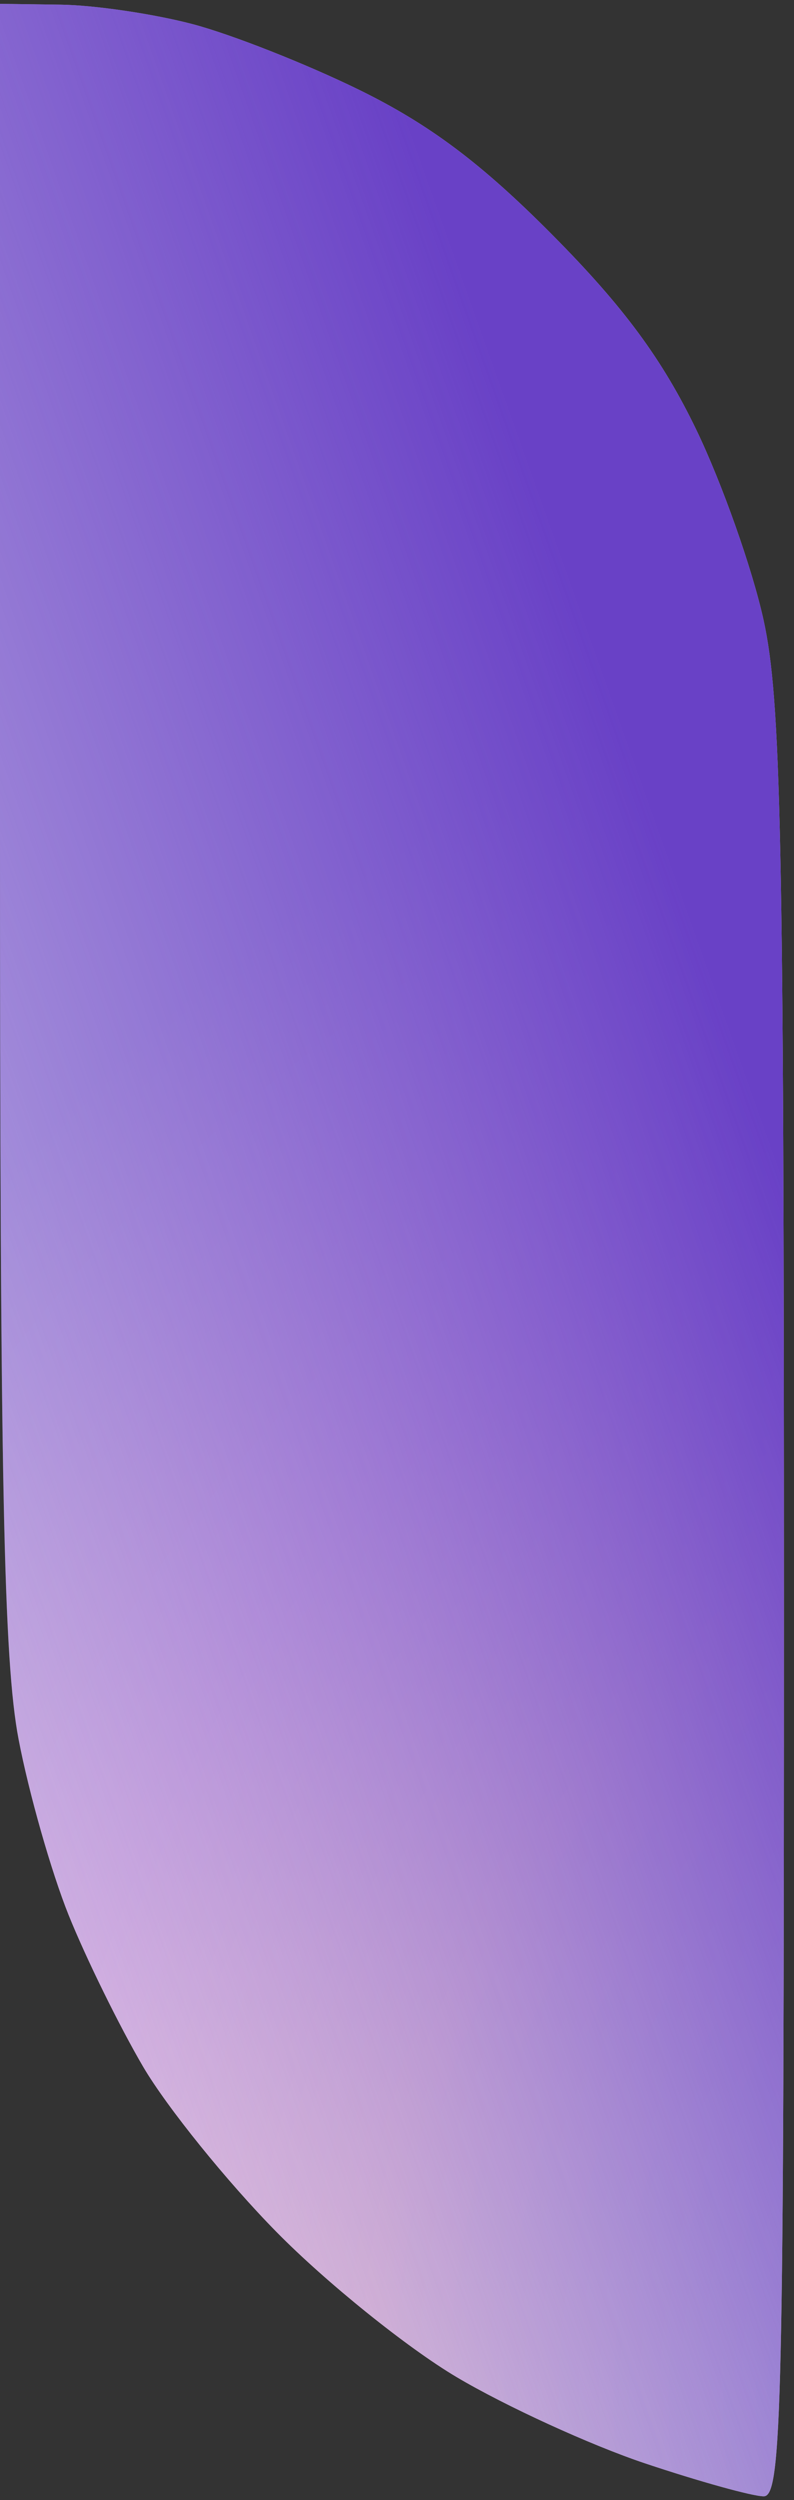 <svg width="27" height="85" viewBox="0 0 27 85" fill="none" xmlns="http://www.w3.org/2000/svg">
<rect x="0" y="0" width="27" height="85" fill="#333333" stroke="none"/>
<path fill-rule="evenodd" clip-rule="evenodd" d="M6.555 0.822C7.877 1.171 10.429 2.179 12.227 3.062C14.617 4.236 16.381 5.562 18.794 7.997C21.208 10.432 22.52 12.211 23.681 14.619C24.553 16.43 25.581 19.335 25.963 21.072C26.562 23.794 26.658 28.447 26.658 54.552C26.658 81.841 26.59 84.871 25.97 84.871C25.592 84.871 23.773 84.366 21.928 83.748C20.083 83.13 17.201 81.811 15.523 80.815C13.845 79.819 11.092 77.601 9.405 75.886C7.717 74.171 5.677 71.643 4.87 70.27C4.064 68.896 2.923 66.574 2.333 65.108C1.744 63.642 0.978 60.952 0.631 59.129C0.122 56.457 -0 50.421 -0 27.973V0.13L2.076 0.159C3.218 0.175 5.233 0.473 6.555 0.822Z" fill="url(#paint0_radial_323_1227)"/>
<path fill-rule="evenodd" clip-rule="evenodd" d="M6.555 0.822C7.877 1.171 10.429 2.179 12.227 3.062C14.617 4.236 16.381 5.562 18.794 7.997C21.208 10.432 22.52 12.211 23.681 14.619C24.553 16.43 25.581 19.335 25.963 21.072C26.562 23.794 26.658 28.447 26.658 54.552C26.658 81.841 26.59 84.871 25.97 84.871C25.592 84.871 23.773 84.366 21.928 83.748C20.083 83.13 17.201 81.811 15.523 80.815C13.845 79.819 11.092 77.601 9.405 75.886C7.717 74.171 5.677 71.643 4.87 70.27C4.064 68.896 2.923 66.574 2.333 65.108C1.744 63.642 0.978 60.952 0.631 59.129C0.122 56.457 -0 50.421 -0 27.973V0.13L2.076 0.159C3.218 0.175 5.233 0.473 6.555 0.822Z" fill="url(#paint1_linear_323_1227)"/>
<defs>
<radialGradient id="paint0_radial_323_1227" cx="0" cy="0" r="1" gradientUnits="userSpaceOnUse" gradientTransform="translate(47 82.5) rotate(-135) scale(63.64 66.199)">
<stop stop-color="#B8E2FB"/>
<stop offset="0.336" stop-color="#F2EFE8"/>
<stop offset="0.545" stop-color="#F9DCDD"/>
<stop offset="0.732" stop-color="#E1C1E5"/>
<stop offset="1" stop-color="#BDAFE3"/>
</radialGradient>
<linearGradient id="paint1_linear_323_1227" x1="27" y1="41" x2="-2.504" y2="51.489" gradientUnits="userSpaceOnUse">
<stop stop-color="#6941C6"/>
<stop offset="1" stop-color="#6941C6" stop-opacity="0.15"/>
</linearGradient>
</defs>
</svg>
